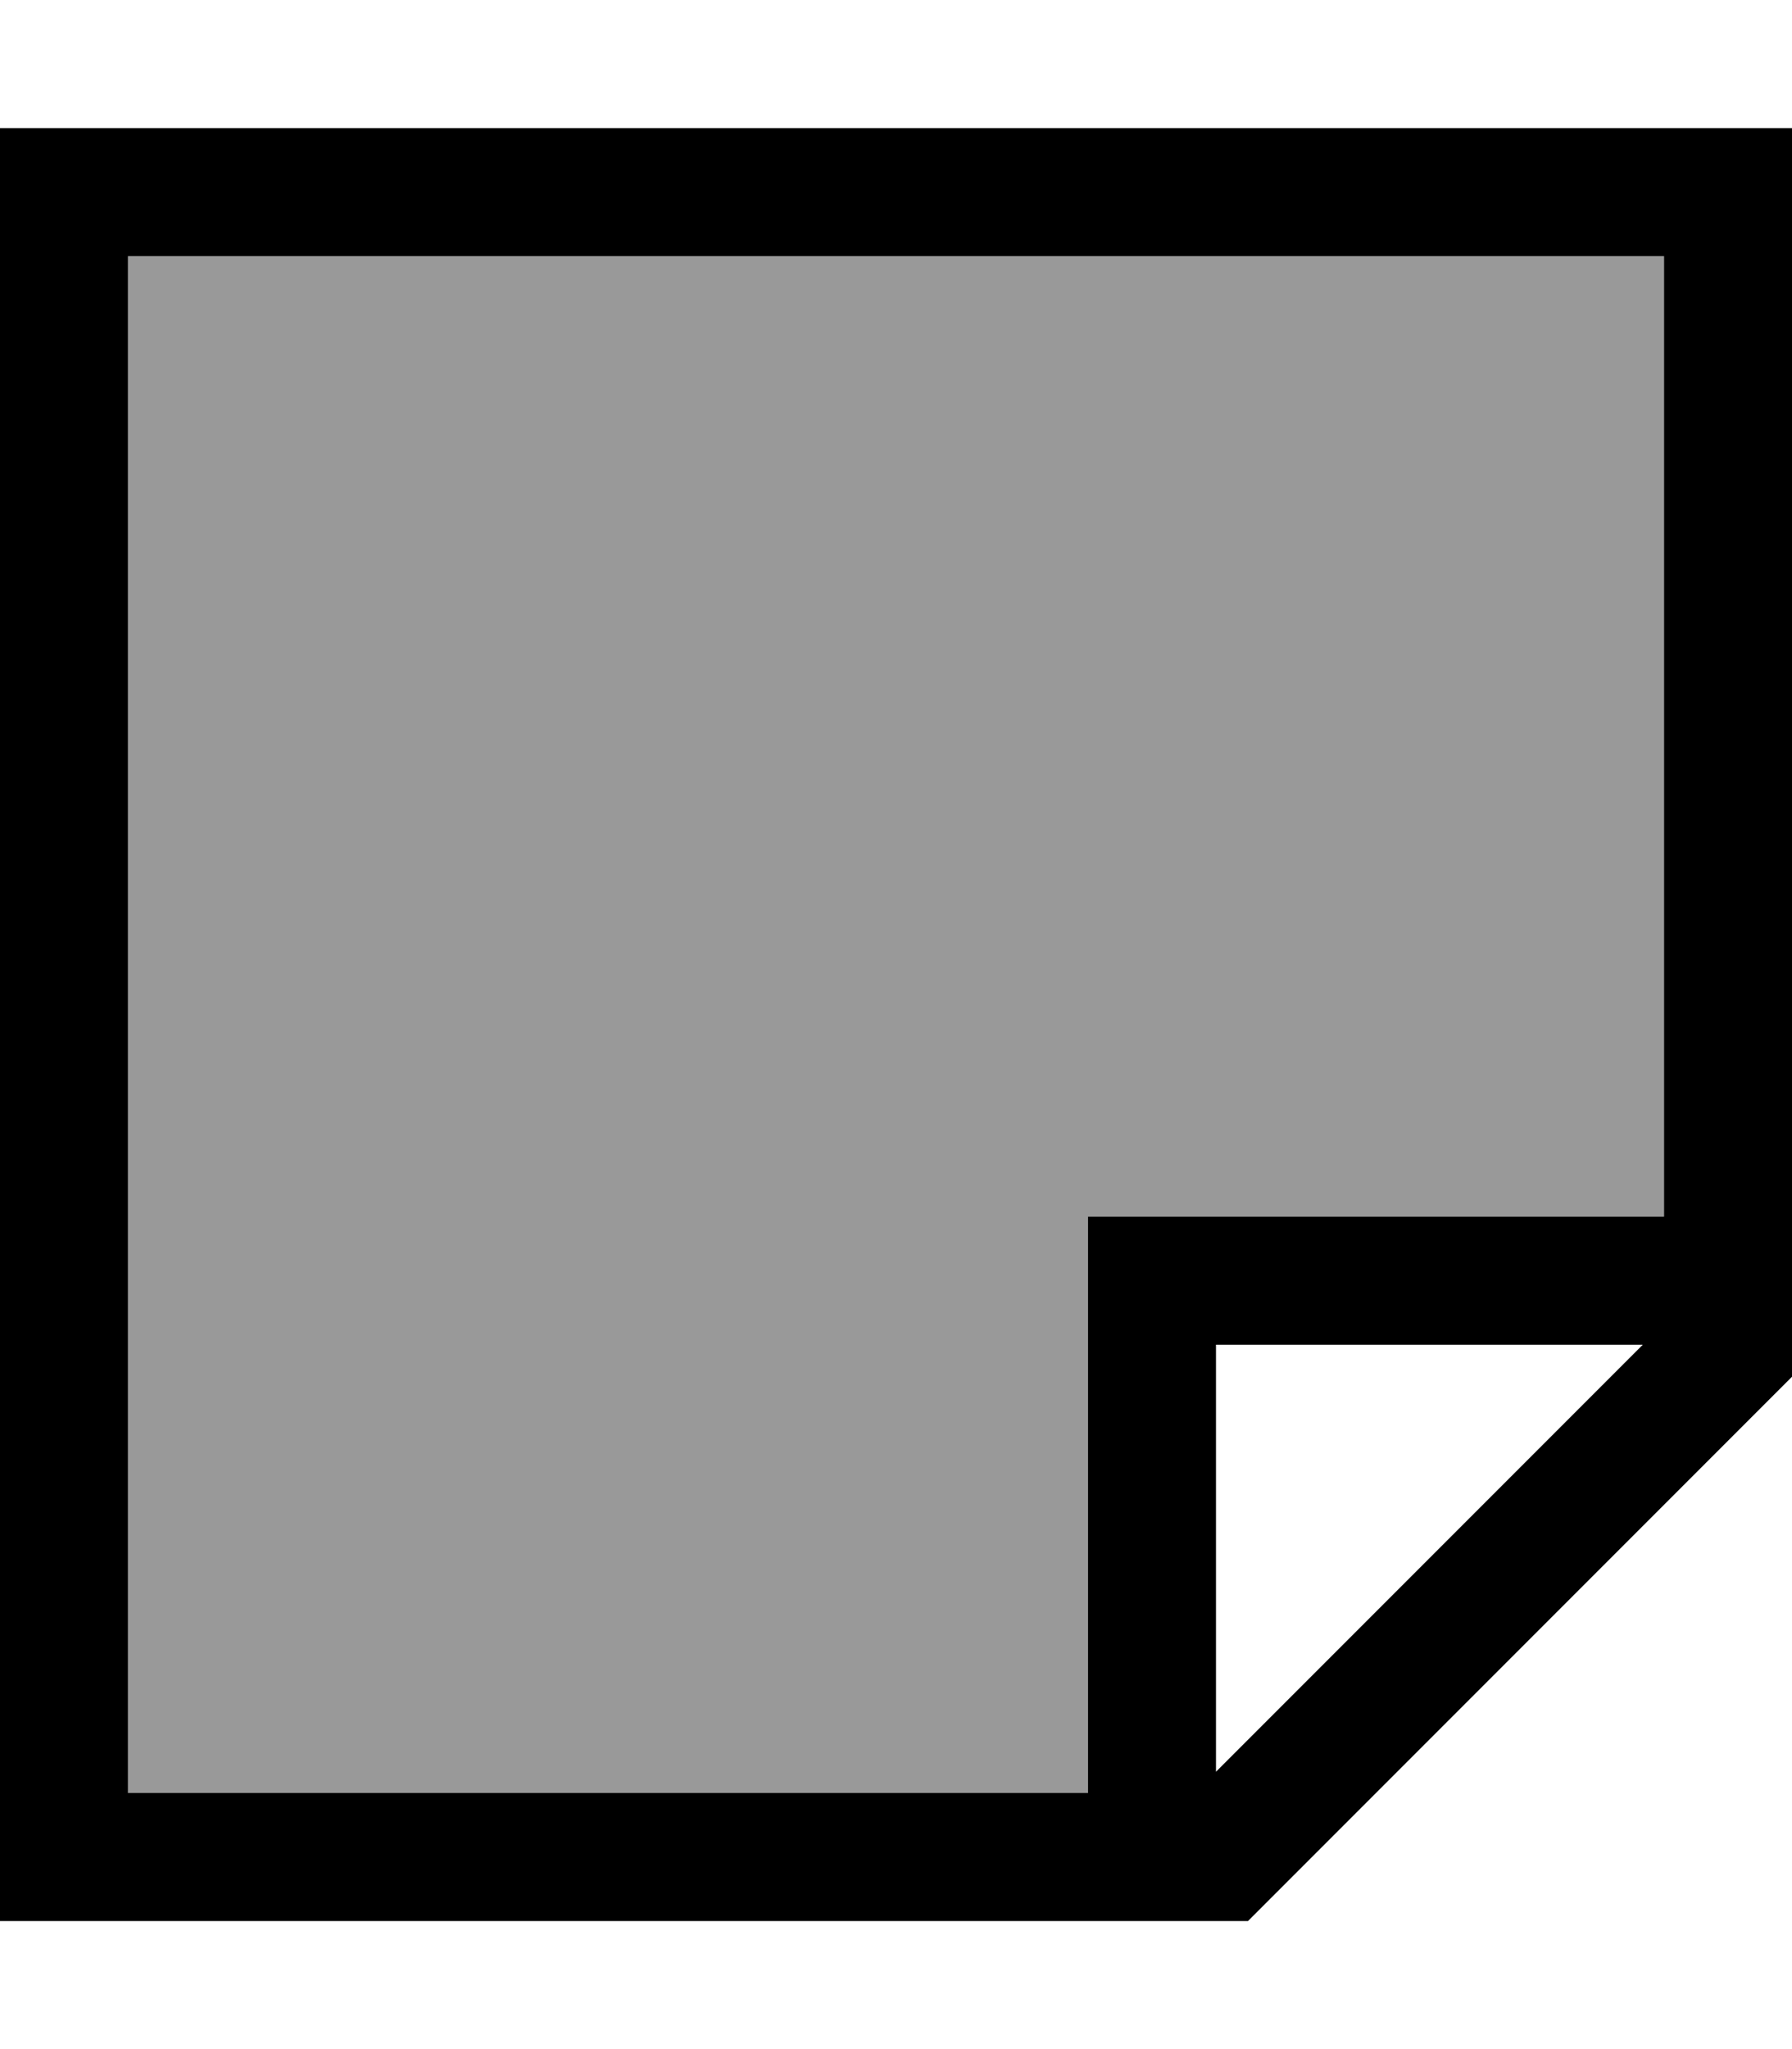 <svg xmlns="http://www.w3.org/2000/svg" viewBox="0 0 448 512"><!--! Font Awesome Pro 6.7.2 by @fontawesome - https://fontawesome.com License - https://fontawesome.com/license (Commercial License) Copyright 2024 Fonticons, Inc. --><defs><style>.fa-secondary{opacity:.4}</style></defs><path class="fa-secondary" d="M32 64l384 0 0 240-128 0-16 0 0 16 0 128L32 448 32 64z"/><path class="fa-primary" d="M32 64l384 0 0 240-128 0-16 0 0 16 0 128L32 448 32 64zM304 442.7L304 336l106.7 0L304 442.7zm8 37.3L448 344l0-280 0-32-32 0L32 32 0 32 0 64 0 448l0 32 32 0 280 0z"/></svg>